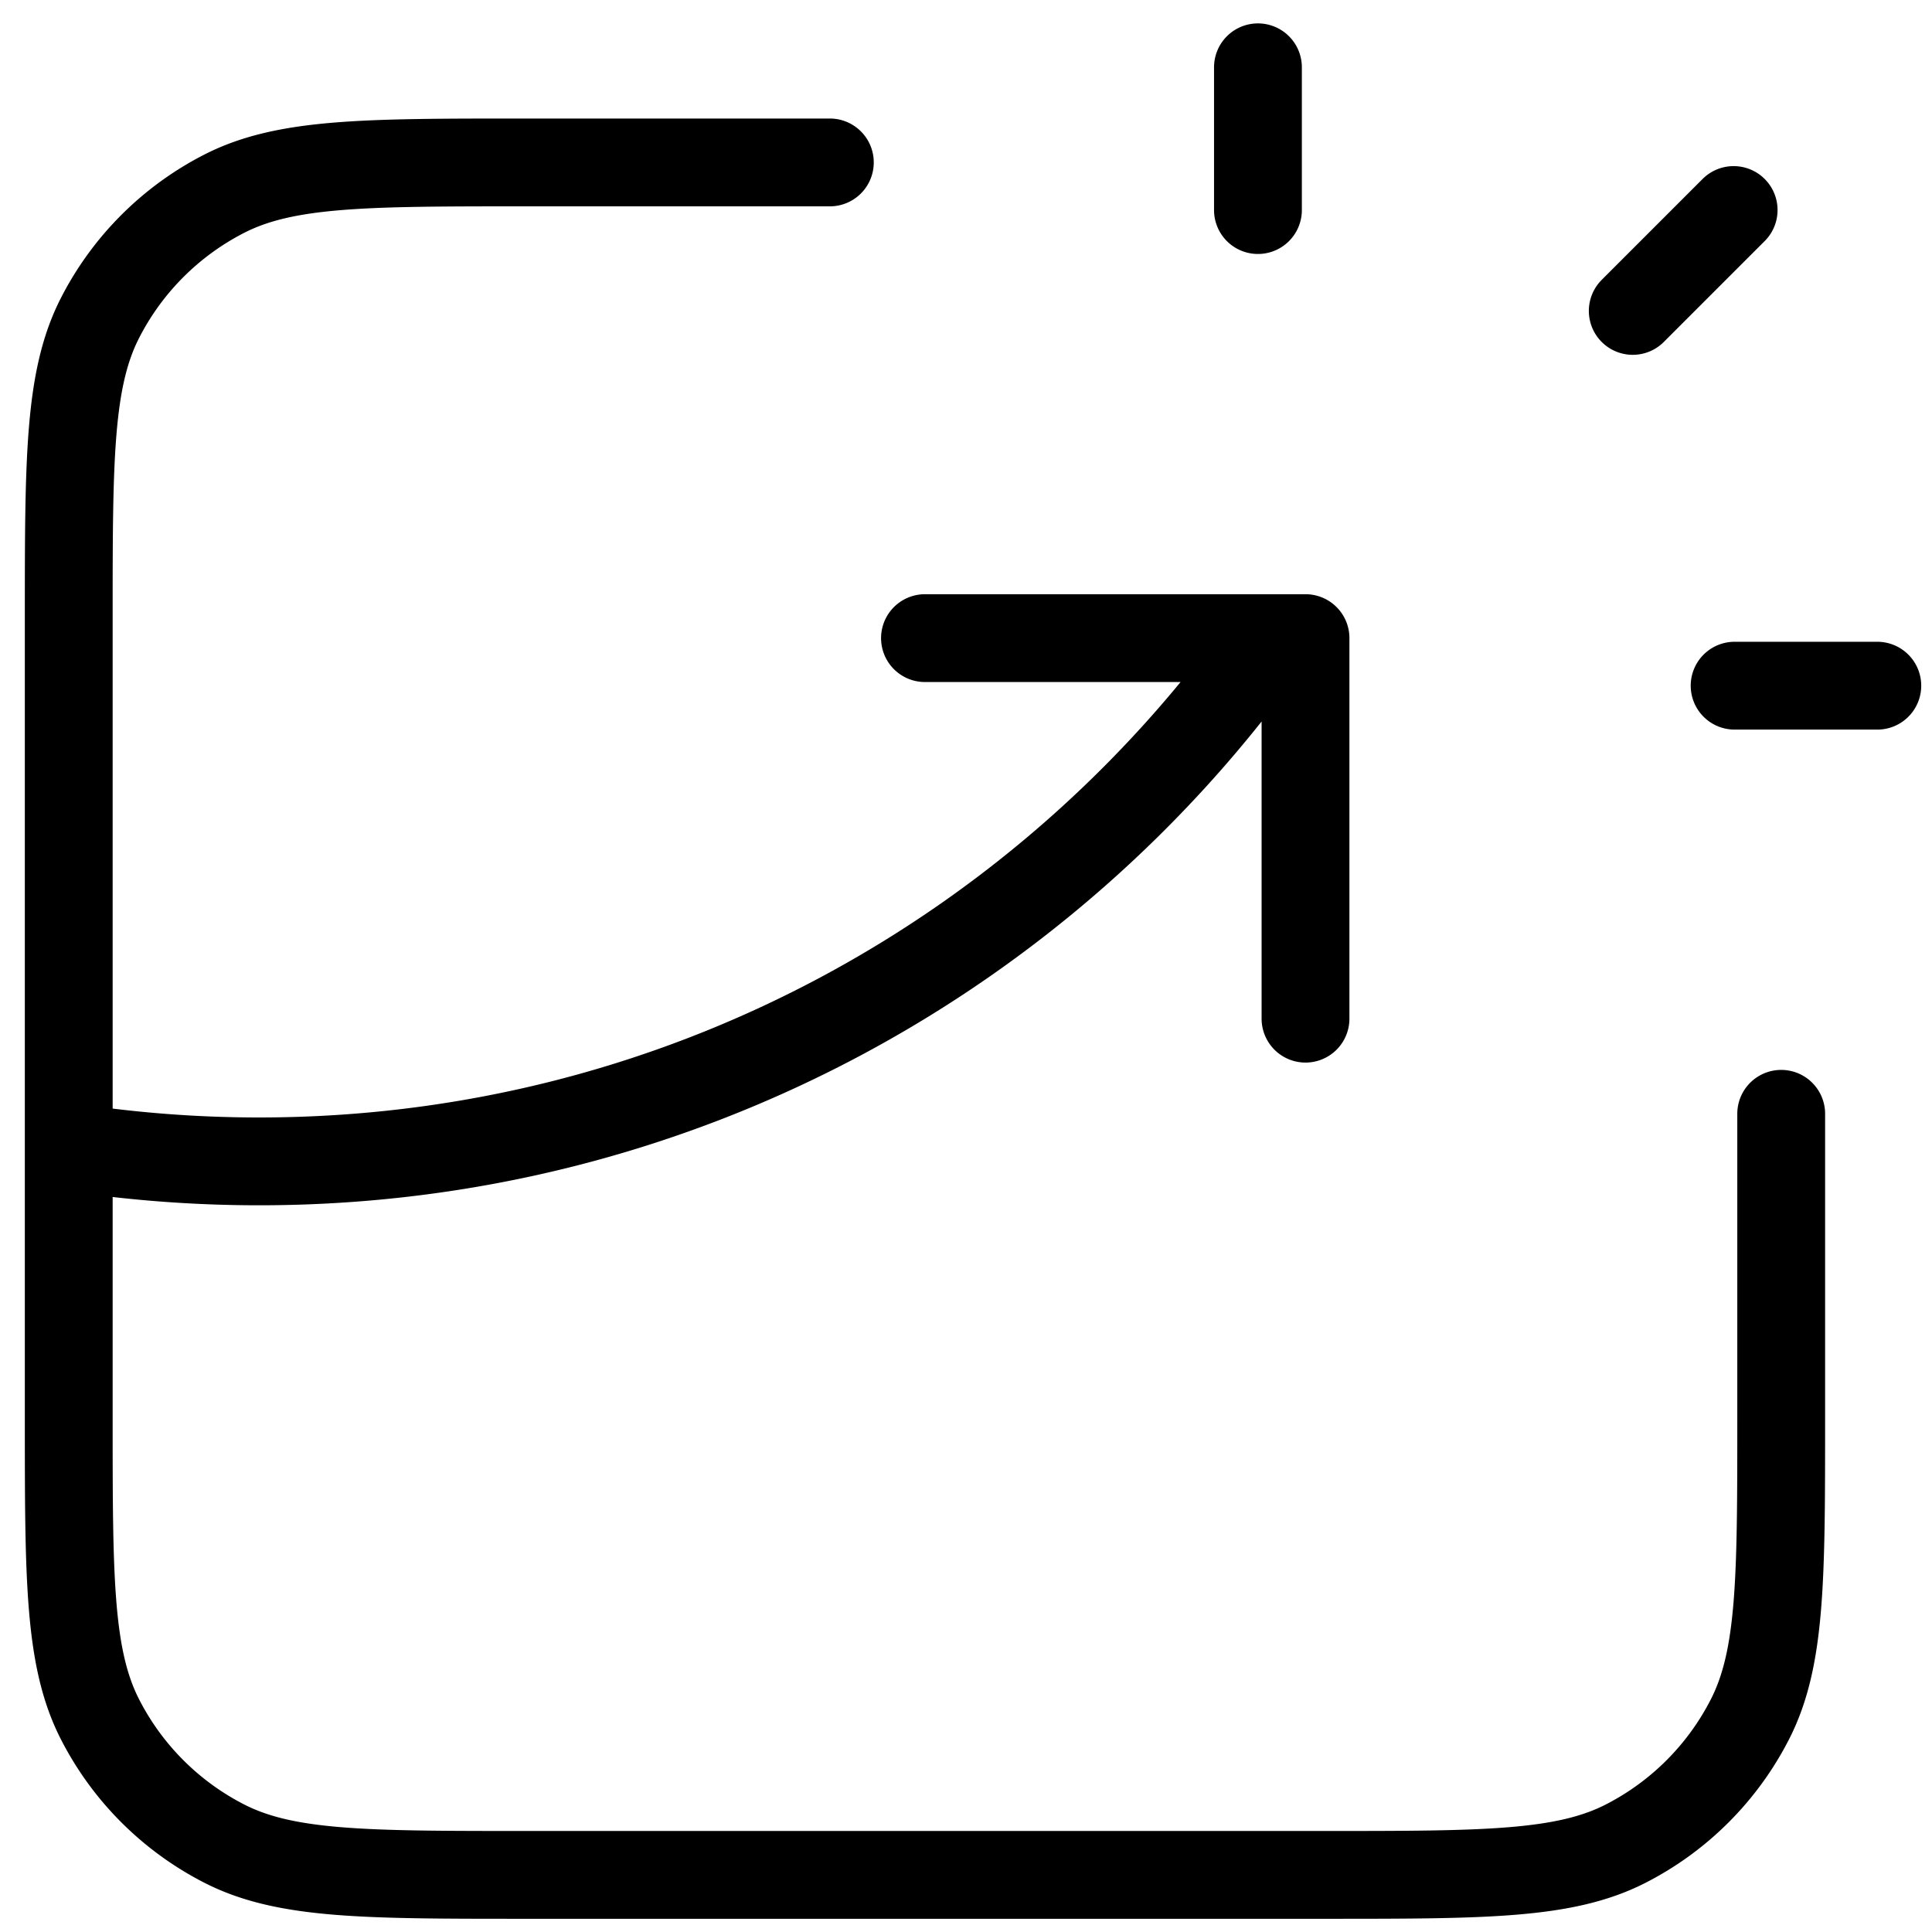 <svg width="55" height="55" viewBox="0 0 55 55" fill="none" xmlns="http://www.w3.org/2000/svg"><path d="M23.624 4.624h-8.667c-4.55 0-6.826 0-8.564.886a8.13 8.13 0 0 0-3.55 3.55c-.886 1.739-.886 4.014-.886 8.564v22.75c0 4.55 0 6.826.886 8.564a8.13 8.13 0 0 0 3.55 3.55c1.738.886 4.014.886 8.564.886h22.75c4.55 0 6.826 0 8.564-.885a8.13 8.13 0 0 0 3.55-3.551c.886-1.738.886-4.013.886-8.564v-8.666M26.332 18.166h10.833v10.833M35.811 5.98V1.916m10.67 6.935 2.872-2.872m.028 13.541h4.062M1.957 32.648c1.766.272 3.575.414 5.417.414 11.88 0 22.385-5.884 28.761-14.896" stroke="#000" stroke-width="2.5" stroke-linecap="round" stroke-linejoin="round"/></svg>